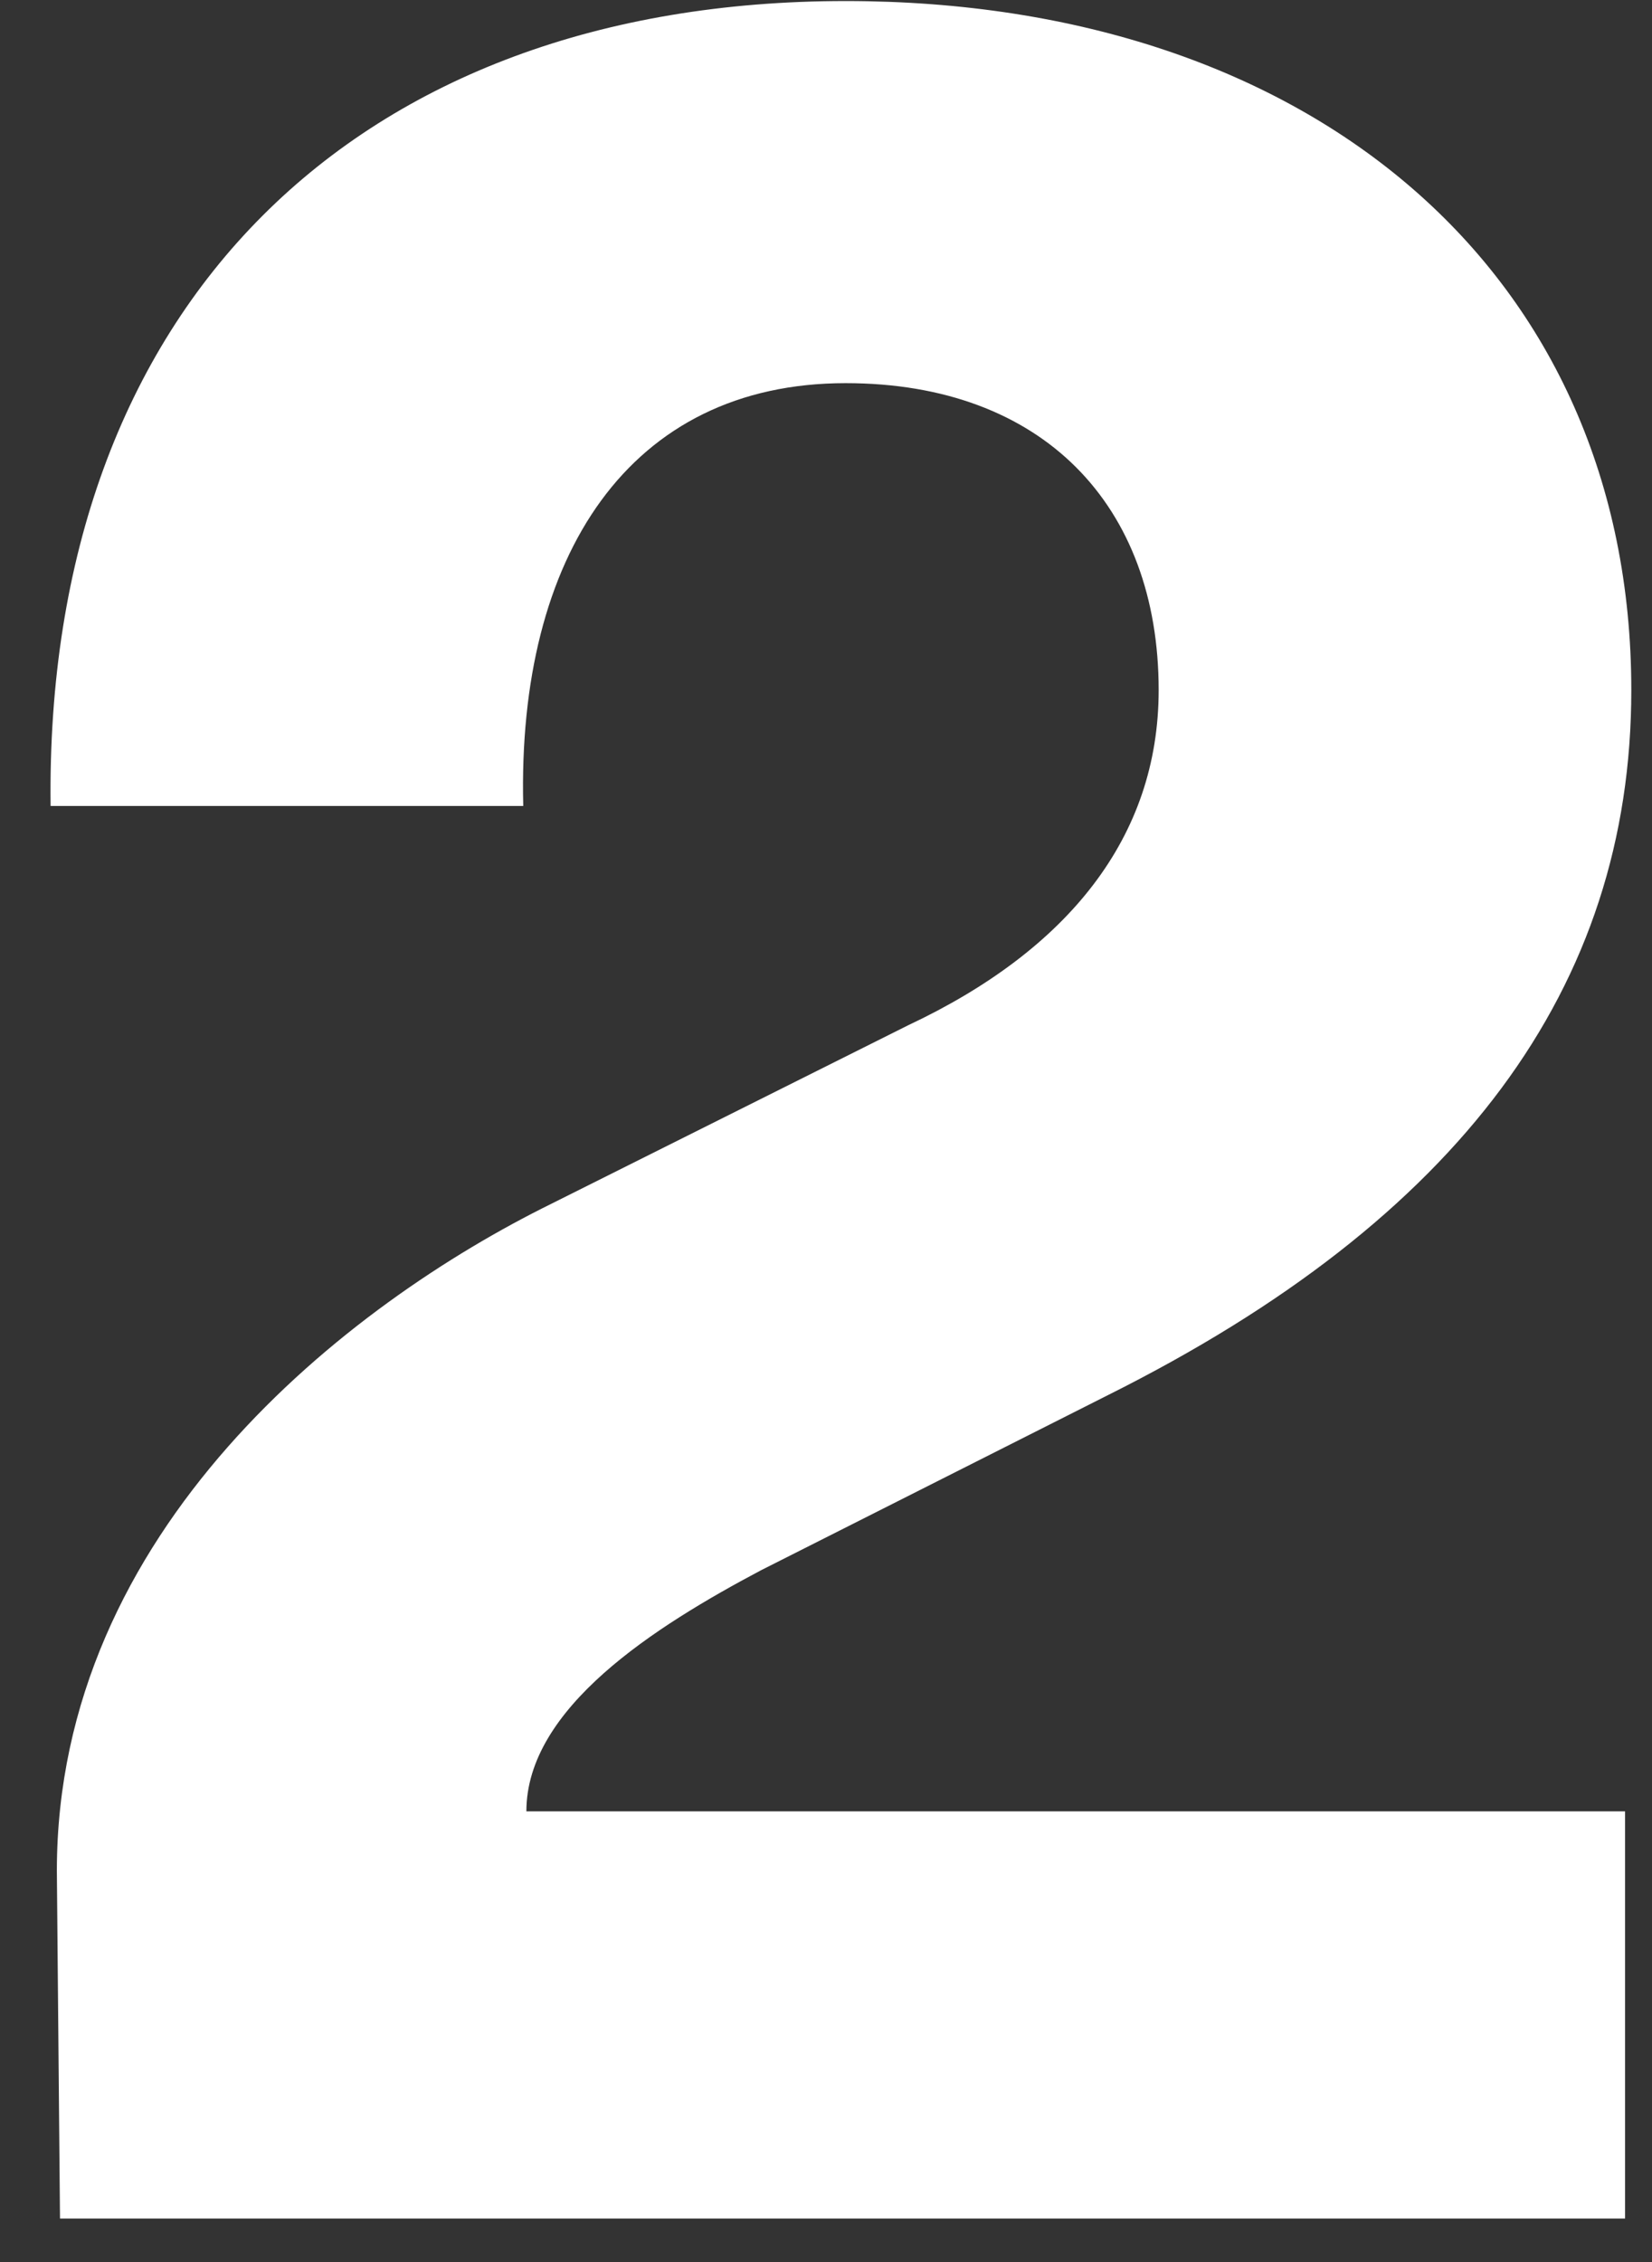 <svg width="19" height="26" viewBox="0 0 19 26" fill="none" xmlns="http://www.w3.org/2000/svg">
<rect x="0" y="0" width="19" height="26" fill="#333333" stroke="none"/>
<path d="M6.018 9.264H0.582C0.51 3.504 4.11 0.012 9.726 0.012C15.09 0.012 18.762 3.144 18.762 7.932C18.762 11.352 16.782 14.016 12.75 16.032L8.754 18.048C7.53 18.696 6.054 19.632 6.054 20.82H18.69V25.5H0.69L0.654 21.504C0.654 17.58 4.002 14.988 6.342 13.836L10.446 11.784C12.282 10.92 13.326 9.624 13.326 7.932C13.326 5.808 11.994 4.404 9.726 4.404C7.242 4.404 5.946 6.384 6.018 9.264Z" fill="white"/>
</svg>
